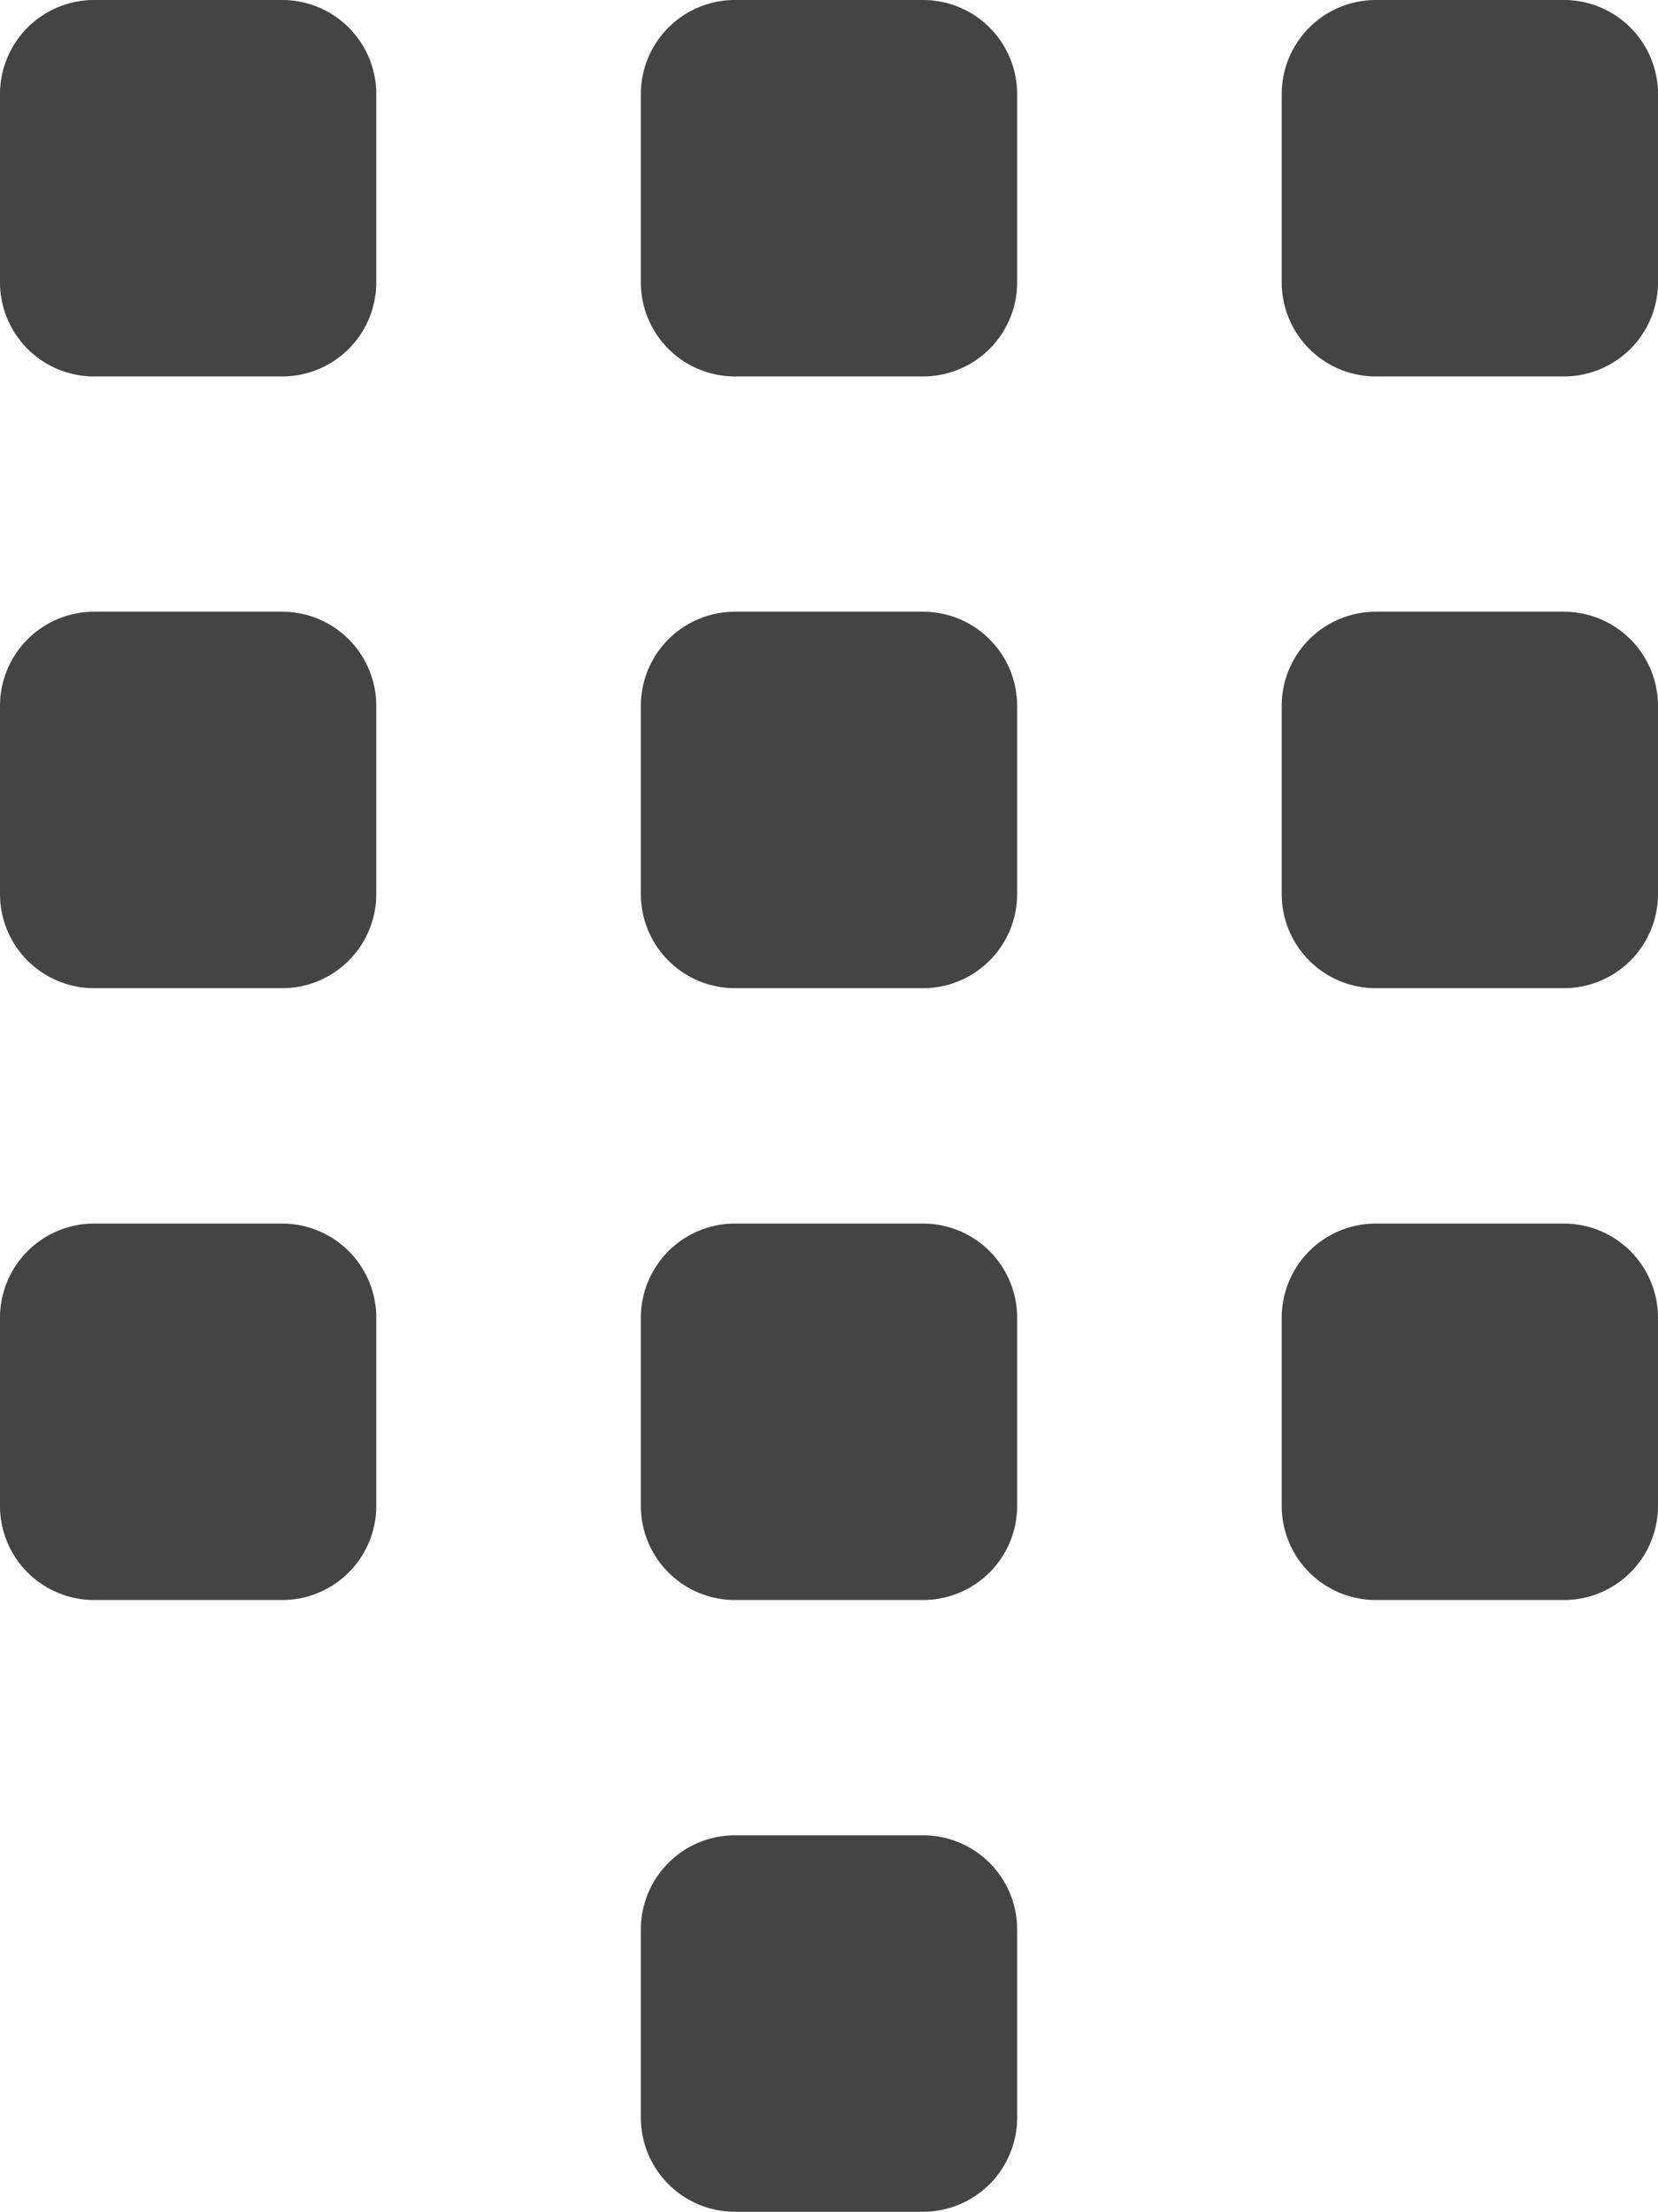 <svg id="unlock-method-pin" xmlns="http://www.w3.org/2000/svg" width="16.545" height="22.063" viewBox="0 0 16.545 22.063">
  <path id="Path_24" data-name="Path 24" d="M.939,0H2.816a.939.939,0,0,1,.939.939V2.816a.939.939,0,0,1-.939.939H.939A.939.939,0,0,1,0,2.816V.939A.939.939,0,0,1,.939,0Z" transform="translate(6.395 6.102)" fill="#444"/>
  <path id="Path_23" data-name="Path 23" d="M.939,0H2.816a.939.939,0,0,1,.939.939V2.816a.939.939,0,0,1-.939.939H.939A.939.939,0,0,1,0,2.816V.939A.939.939,0,0,1,.939,0Z" transform="translate(6.395 0)" fill="#444"/>
  <path id="Path_25" data-name="Path 25" d="M.939,0H2.816a.939.939,0,0,1,.939.939V2.816a.939.939,0,0,1-.939.939H.939A.939.939,0,0,1,0,2.816V.939A.939.939,0,0,1,.939,0Z" transform="translate(12.79 6.102)" fill="#444"/>
  <path id="Path_21" data-name="Path 21" d="M.939,0H2.816a.939.939,0,0,1,.939.939V2.816a.939.939,0,0,1-.939.939H.939A.939.939,0,0,1,0,2.816V.939A.939.939,0,0,1,.939,0Z" transform="translate(12.79 0)" fill="#444"/>
  <path id="Path_26" data-name="Path 26" d="M.939,0H2.816a.939.939,0,0,1,.939.939V2.816a.939.939,0,0,1-.939.939H.939A.939.939,0,0,1,0,2.816V.939A.939.939,0,0,1,.939,0Z" transform="translate(0 6.102)" fill="#444"/>
  <path id="Path_22" data-name="Path 22" d="M.939,0H2.816a.939.939,0,0,1,.939.939V2.816a.939.939,0,0,1-.939.939H.939A.939.939,0,0,1,0,2.816V.939A.939.939,0,0,1,.939,0Z" transform="translate(0 0)" fill="#444"/>
  <path id="Path_27" data-name="Path 27" d="M.939,0H2.816a.939.939,0,0,1,.939.939V2.816a.939.939,0,0,1-.939.939H.939A.939.939,0,0,1,0,2.816V.939A.939.939,0,0,1,.939,0Z" transform="translate(6.395 12.205)" fill="#444"/>
  <path id="Path_28" data-name="Path 28" d="M.939,0H2.816a.939.939,0,0,1,.939.939V2.816a.939.939,0,0,1-.939.939H.939A.939.939,0,0,1,0,2.816V.939A.939.939,0,0,1,.939,0Z" transform="translate(12.79 12.205)" fill="#444"/>
  <path id="Path_30" data-name="Path 30" d="M.939,0H2.816a.939.939,0,0,1,.939.939V2.816a.939.939,0,0,1-.939.939H.939A.939.939,0,0,1,0,2.816V.939A.939.939,0,0,1,.939,0Z" transform="translate(6.395 18.307)" fill="#444"/>
  <path id="Path_29" data-name="Path 29" d="M.939,0H2.816a.939.939,0,0,1,.939.939V2.816a.939.939,0,0,1-.939.939H.939A.939.939,0,0,1,0,2.816V.939A.939.939,0,0,1,.939,0Z" transform="translate(0 12.205)" fill="#444"/>
</svg>
